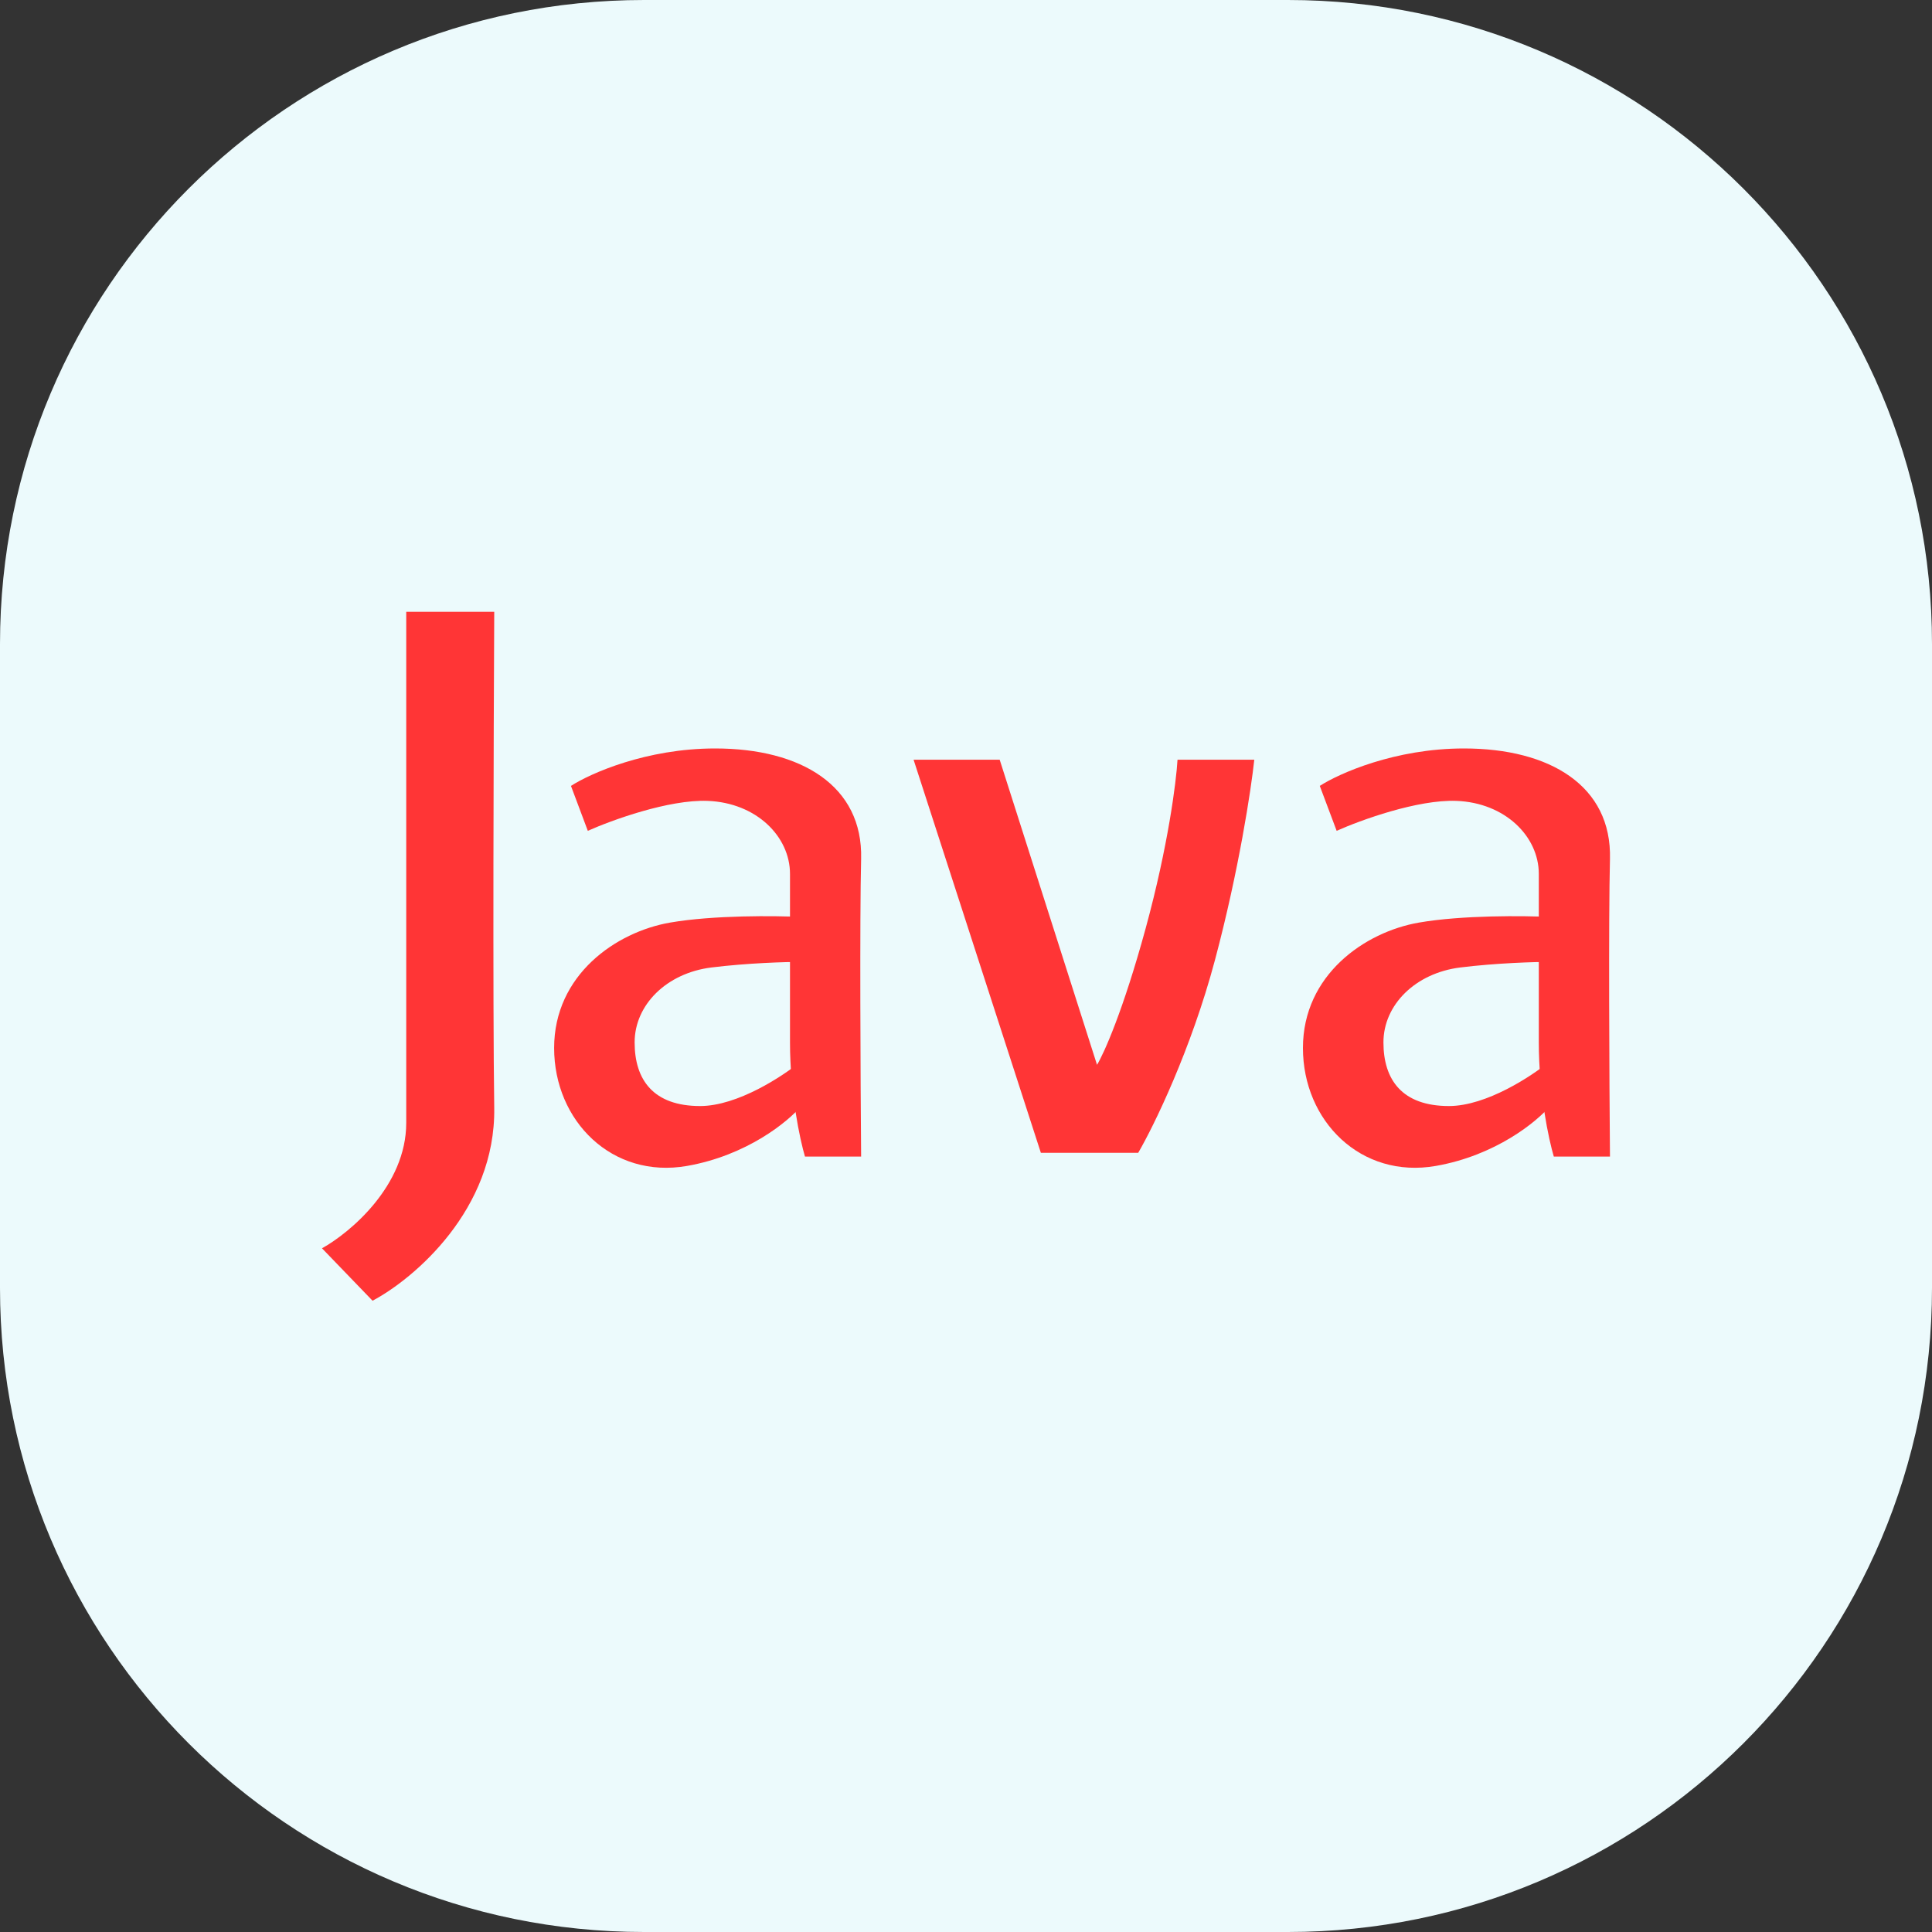 <svg width="60" height="60" viewBox="0 0 60 60" fill="none" xmlns="http://www.w3.org/2000/svg">
<rect x="0" y="0" width="60" height="60" fill="#333333" stroke="none"/>
<path d="M0 20C0 8.954 8.954 0 20 0H40C51.046 0 60 8.954 60 20V40C60 51.046 51.046 60 40 60H20C8.954 60 0 51.046 0 40V20Z" fill="#ECFAFC"/>
<path d="M11.57 40.395L10 38.767C10.872 38.282 12.616 36.825 12.616 34.872V19H15.349C15.329 22.818 15.302 31.244 15.349 34.407C15.395 37.569 12.849 39.717 11.57 40.395Z" fill="#FF3536"/>
<path d="M32.325 35.802L28.372 23.593H31.046L34.069 33.069C34.282 32.721 34.883 31.383 35.581 28.825C36.279 26.267 36.53 24.271 36.569 23.593H38.953C38.856 24.504 38.476 27.023 37.732 29.814C36.988 32.604 35.833 34.969 35.348 35.802H32.325Z" fill="#FF3536"/>
<path d="M22.209 23.244C20.069 23.244 18.333 24.019 17.732 24.407L18.255 25.802C18.992 25.473 20.767 24.826 21.976 24.872C23.488 24.93 24.534 25.977 24.534 27.139V32.372C24.534 33.953 24.844 35.395 24.999 35.918H26.743C26.724 33.593 26.697 28.488 26.743 26.674C26.802 24.407 24.883 23.244 22.209 23.244Z" fill="#FF3536"/>
<path d="M20.813 28.651C22.162 28.418 24.088 28.438 24.883 28.477V29.872C24.418 29.872 23.209 29.907 22.092 30.046C20.697 30.221 19.709 31.209 19.709 32.372C19.709 33.535 20.29 34.349 21.744 34.349C22.906 34.349 24.321 33.418 24.883 32.953V34.349C24.476 34.833 23.197 35.883 21.337 36.209C19.011 36.616 17.209 34.814 17.209 32.546C17.209 30.279 19.127 28.942 20.813 28.651Z" fill="#FF3536"/>
<path d="M45.464 23.244C43.324 23.244 41.588 24.019 40.987 24.407L41.511 25.802C42.247 25.473 44.022 24.826 45.231 24.872C46.743 24.93 47.789 25.977 47.789 27.139V32.372C47.789 33.953 48.099 35.395 48.255 35.918H49.999C49.979 33.593 49.952 28.488 49.999 26.674C50.057 24.407 48.138 23.244 45.464 23.244Z" fill="#FF3536"/>
<path d="M44.069 28.651C45.417 28.418 47.344 28.438 48.138 28.477V29.872C47.673 29.872 46.464 29.907 45.348 30.046C43.952 30.221 42.964 31.209 42.964 32.372C42.964 33.535 43.545 34.349 44.999 34.349C46.162 34.349 47.576 33.418 48.138 32.953V34.349C47.731 34.833 46.452 35.883 44.592 36.209C42.266 36.616 40.464 34.814 40.464 32.546C40.464 30.279 42.383 28.942 44.069 28.651Z" fill="#FF3536"/>
</svg>
